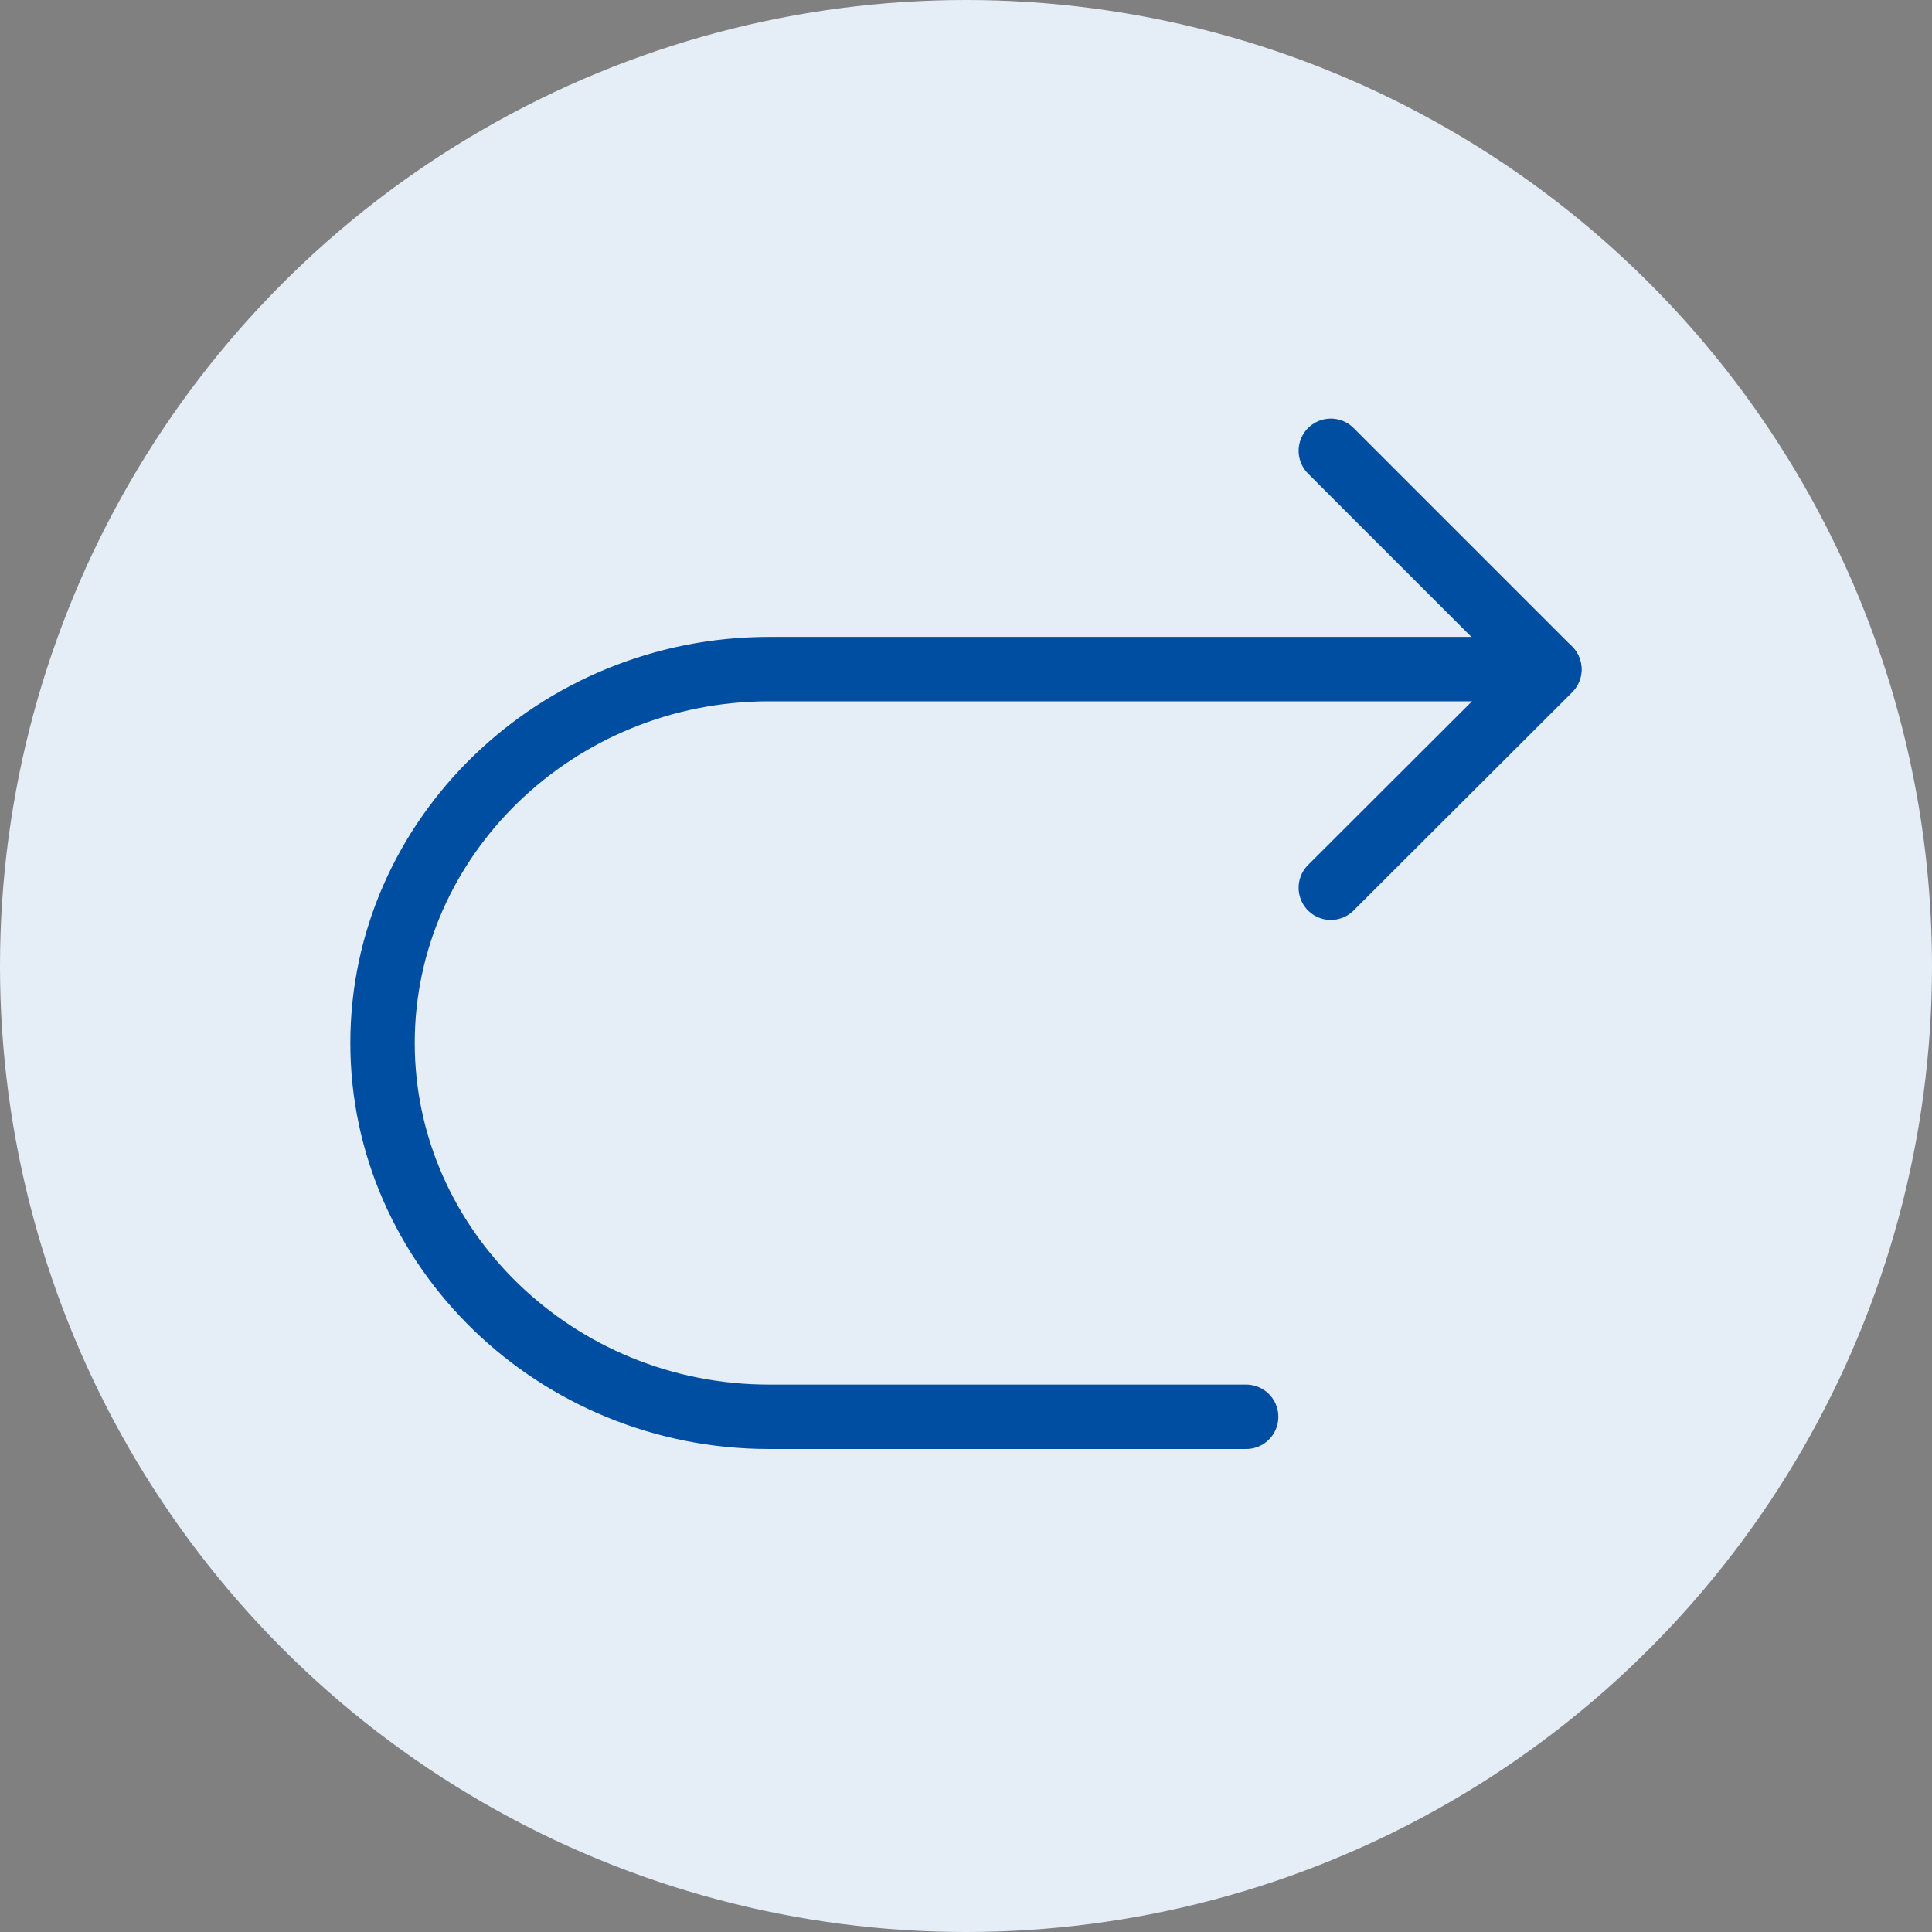 <?xml version="1.0" encoding="UTF-8"?>
<svg id="_レイヤー_2" data-name="レイヤー 2" xmlns="http://www.w3.org/2000/svg" viewBox="0 0 60 60">
  <rect x="0" y="0" width="60" height="60" fill="#808080" stroke="none"/>
  <defs>
    <style>
      .cls-1 {
        fill: none;
        stroke: #004ea2;
        stroke-linecap: round;
        stroke-linejoin: round;
        stroke-width: 2px;
      }

      .cls-2 {
        fill: #e5edf6;
        stroke-width: 0px;
      }
    </style>
  </defs>
  <g id="_レイヤー_1-2" data-name="レイヤー 1">
    <g>
      <circle class="cls-2" cx="30" cy="30" r="30"/>
      <g>
        <path class="cls-1" d="M38.7,44h-14.82c-6.6,0-12-5.22-12-11.61s5.4-11.61,12-11.61h24.23"/>
        <polyline class="cls-1" points="41.33 14 48.12 20.79 41.33 27.57"/>
      </g>
    </g>
  </g>
</svg>